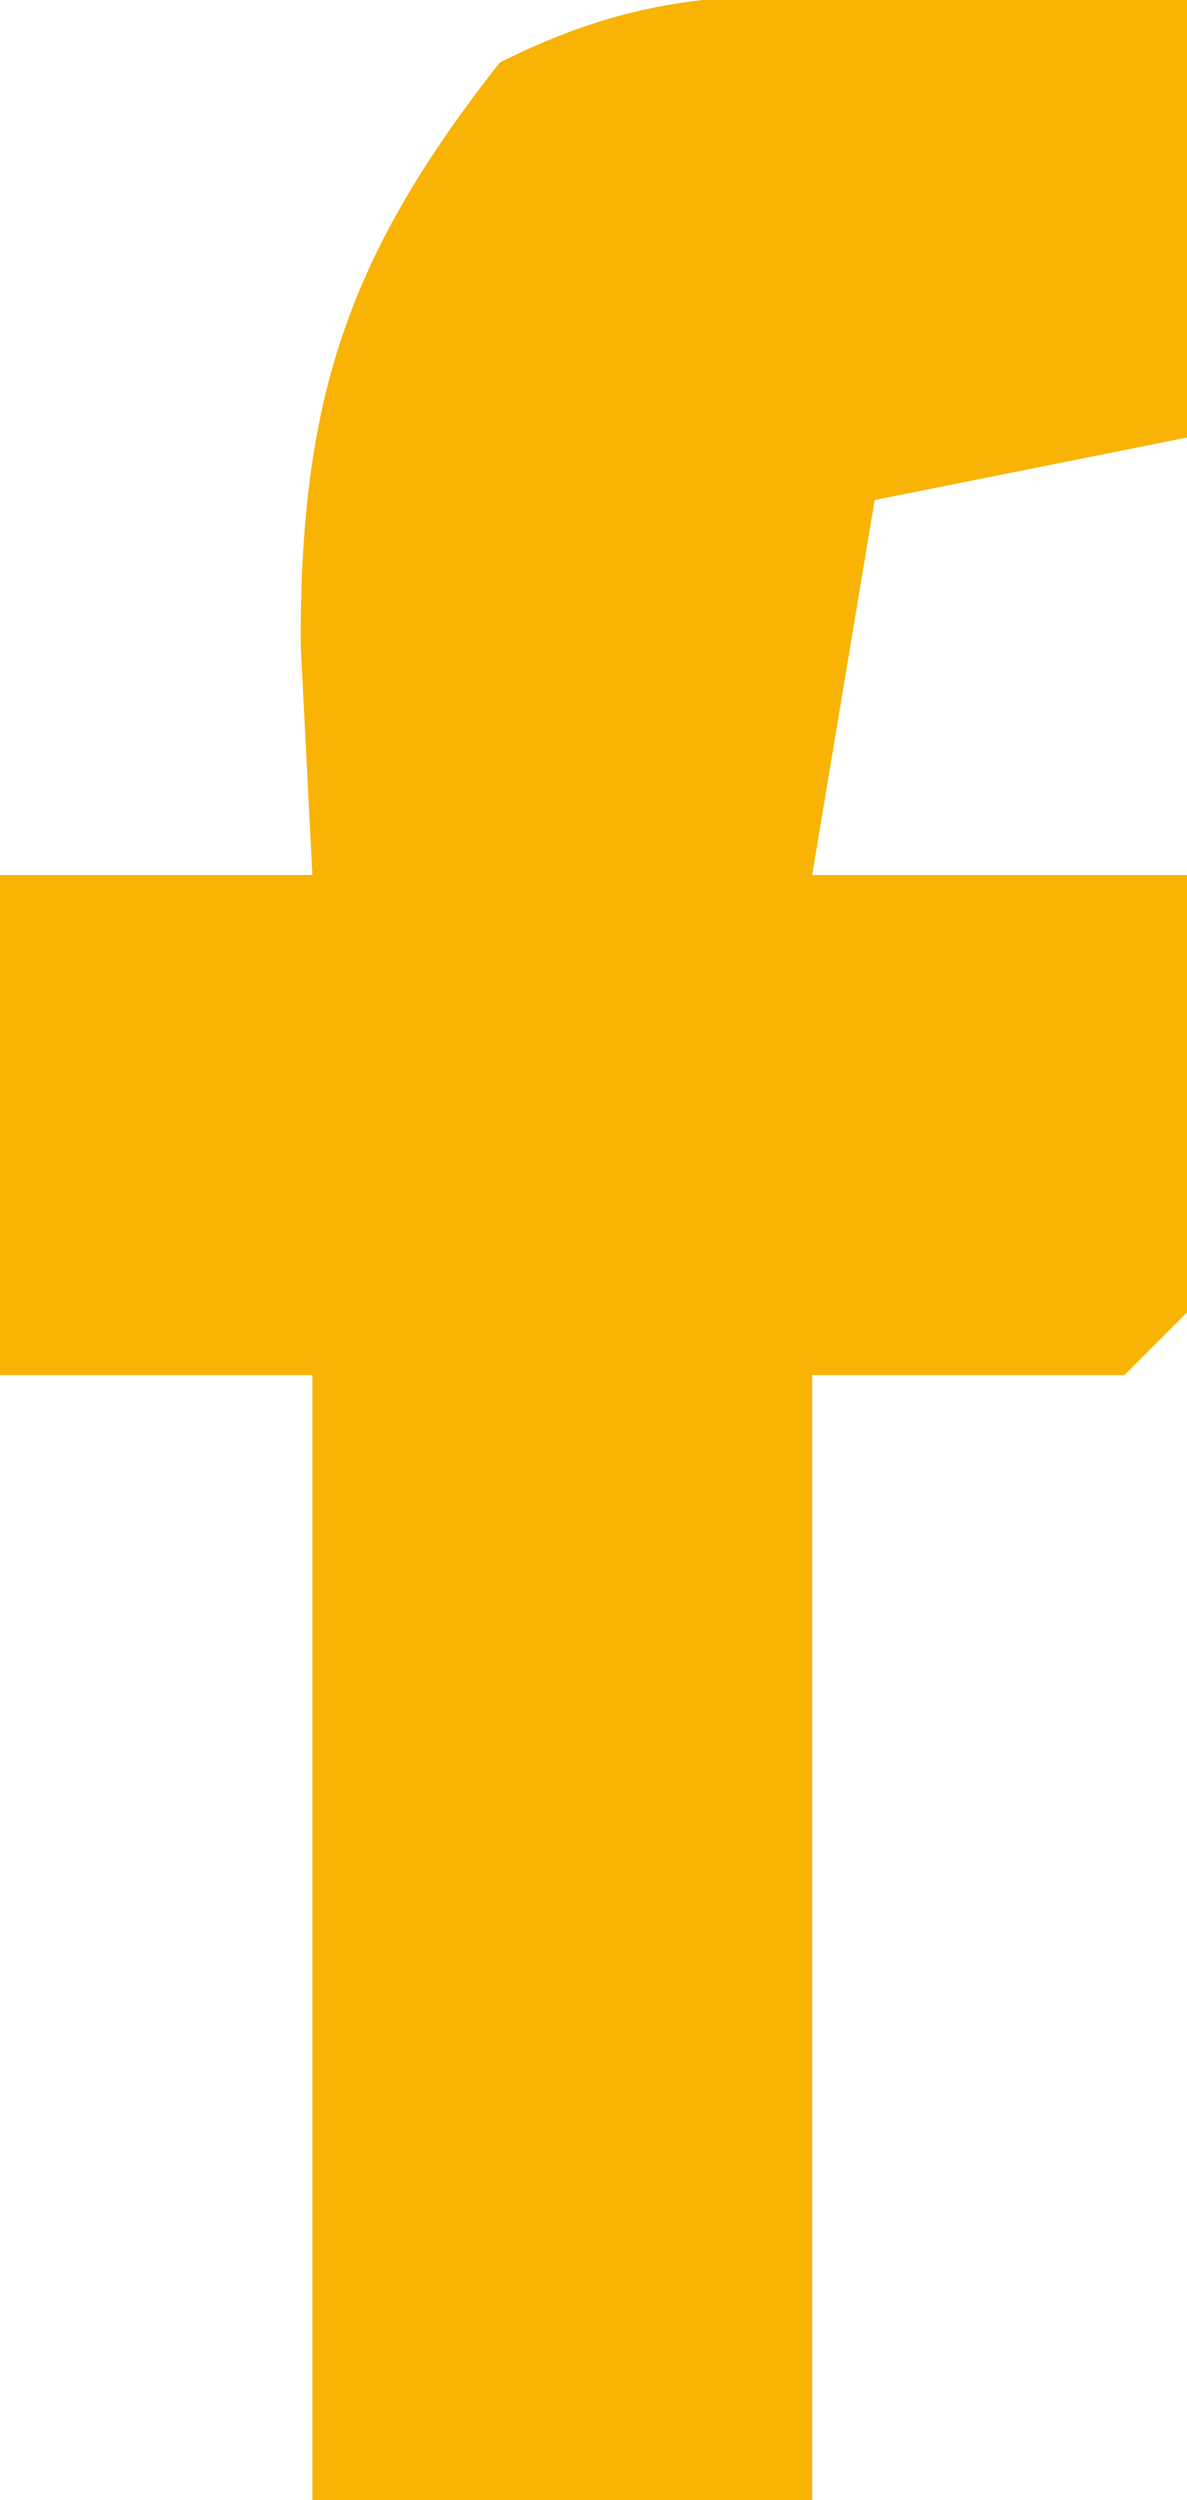 <?xml version="1.0" encoding="UTF-8"?>
<svg version="1.1" xmlns="http://www.w3.org/2000/svg" width="19" height="40">
<path d="M0 0 C1.226 0.014 1.226 0.014 2.477 0.027 C3.416 0.045 3.416 0.045 4.375 0.062 C4.375 2.373 4.375 4.683 4.375 7.062 C2.725 7.393 1.075 7.723 -0.625 8.062 C-0.955 10.043 -1.285 12.023 -1.625 14.062 C0.355 14.062 2.335 14.062 4.375 14.062 C4.417 16.395 4.416 18.73 4.375 21.062 C4.045 21.392 3.715 21.723 3.375 22.062 C1.725 22.062 0.075 22.062 -1.625 22.062 C-1.625 28.003 -1.625 33.943 -1.625 40.062 C-4.265 40.062 -6.905 40.062 -9.625 40.062 C-9.625 34.123 -9.625 28.183 -9.625 22.062 C-11.275 22.062 -12.925 22.062 -14.625 22.062 C-14.625 19.422 -14.625 16.782 -14.625 14.062 C-12.975 14.062 -11.325 14.062 -9.625 14.062 C-9.687 12.846 -9.749 11.629 -9.812 10.375 C-9.819 6.48 -9.086 4.186 -6.625 1.062 C-4.22 -0.14 -2.675 -0.038 0 0 Z " fill="#F8B305" transform="translate(14.625,-0.062)"/>
</svg>
